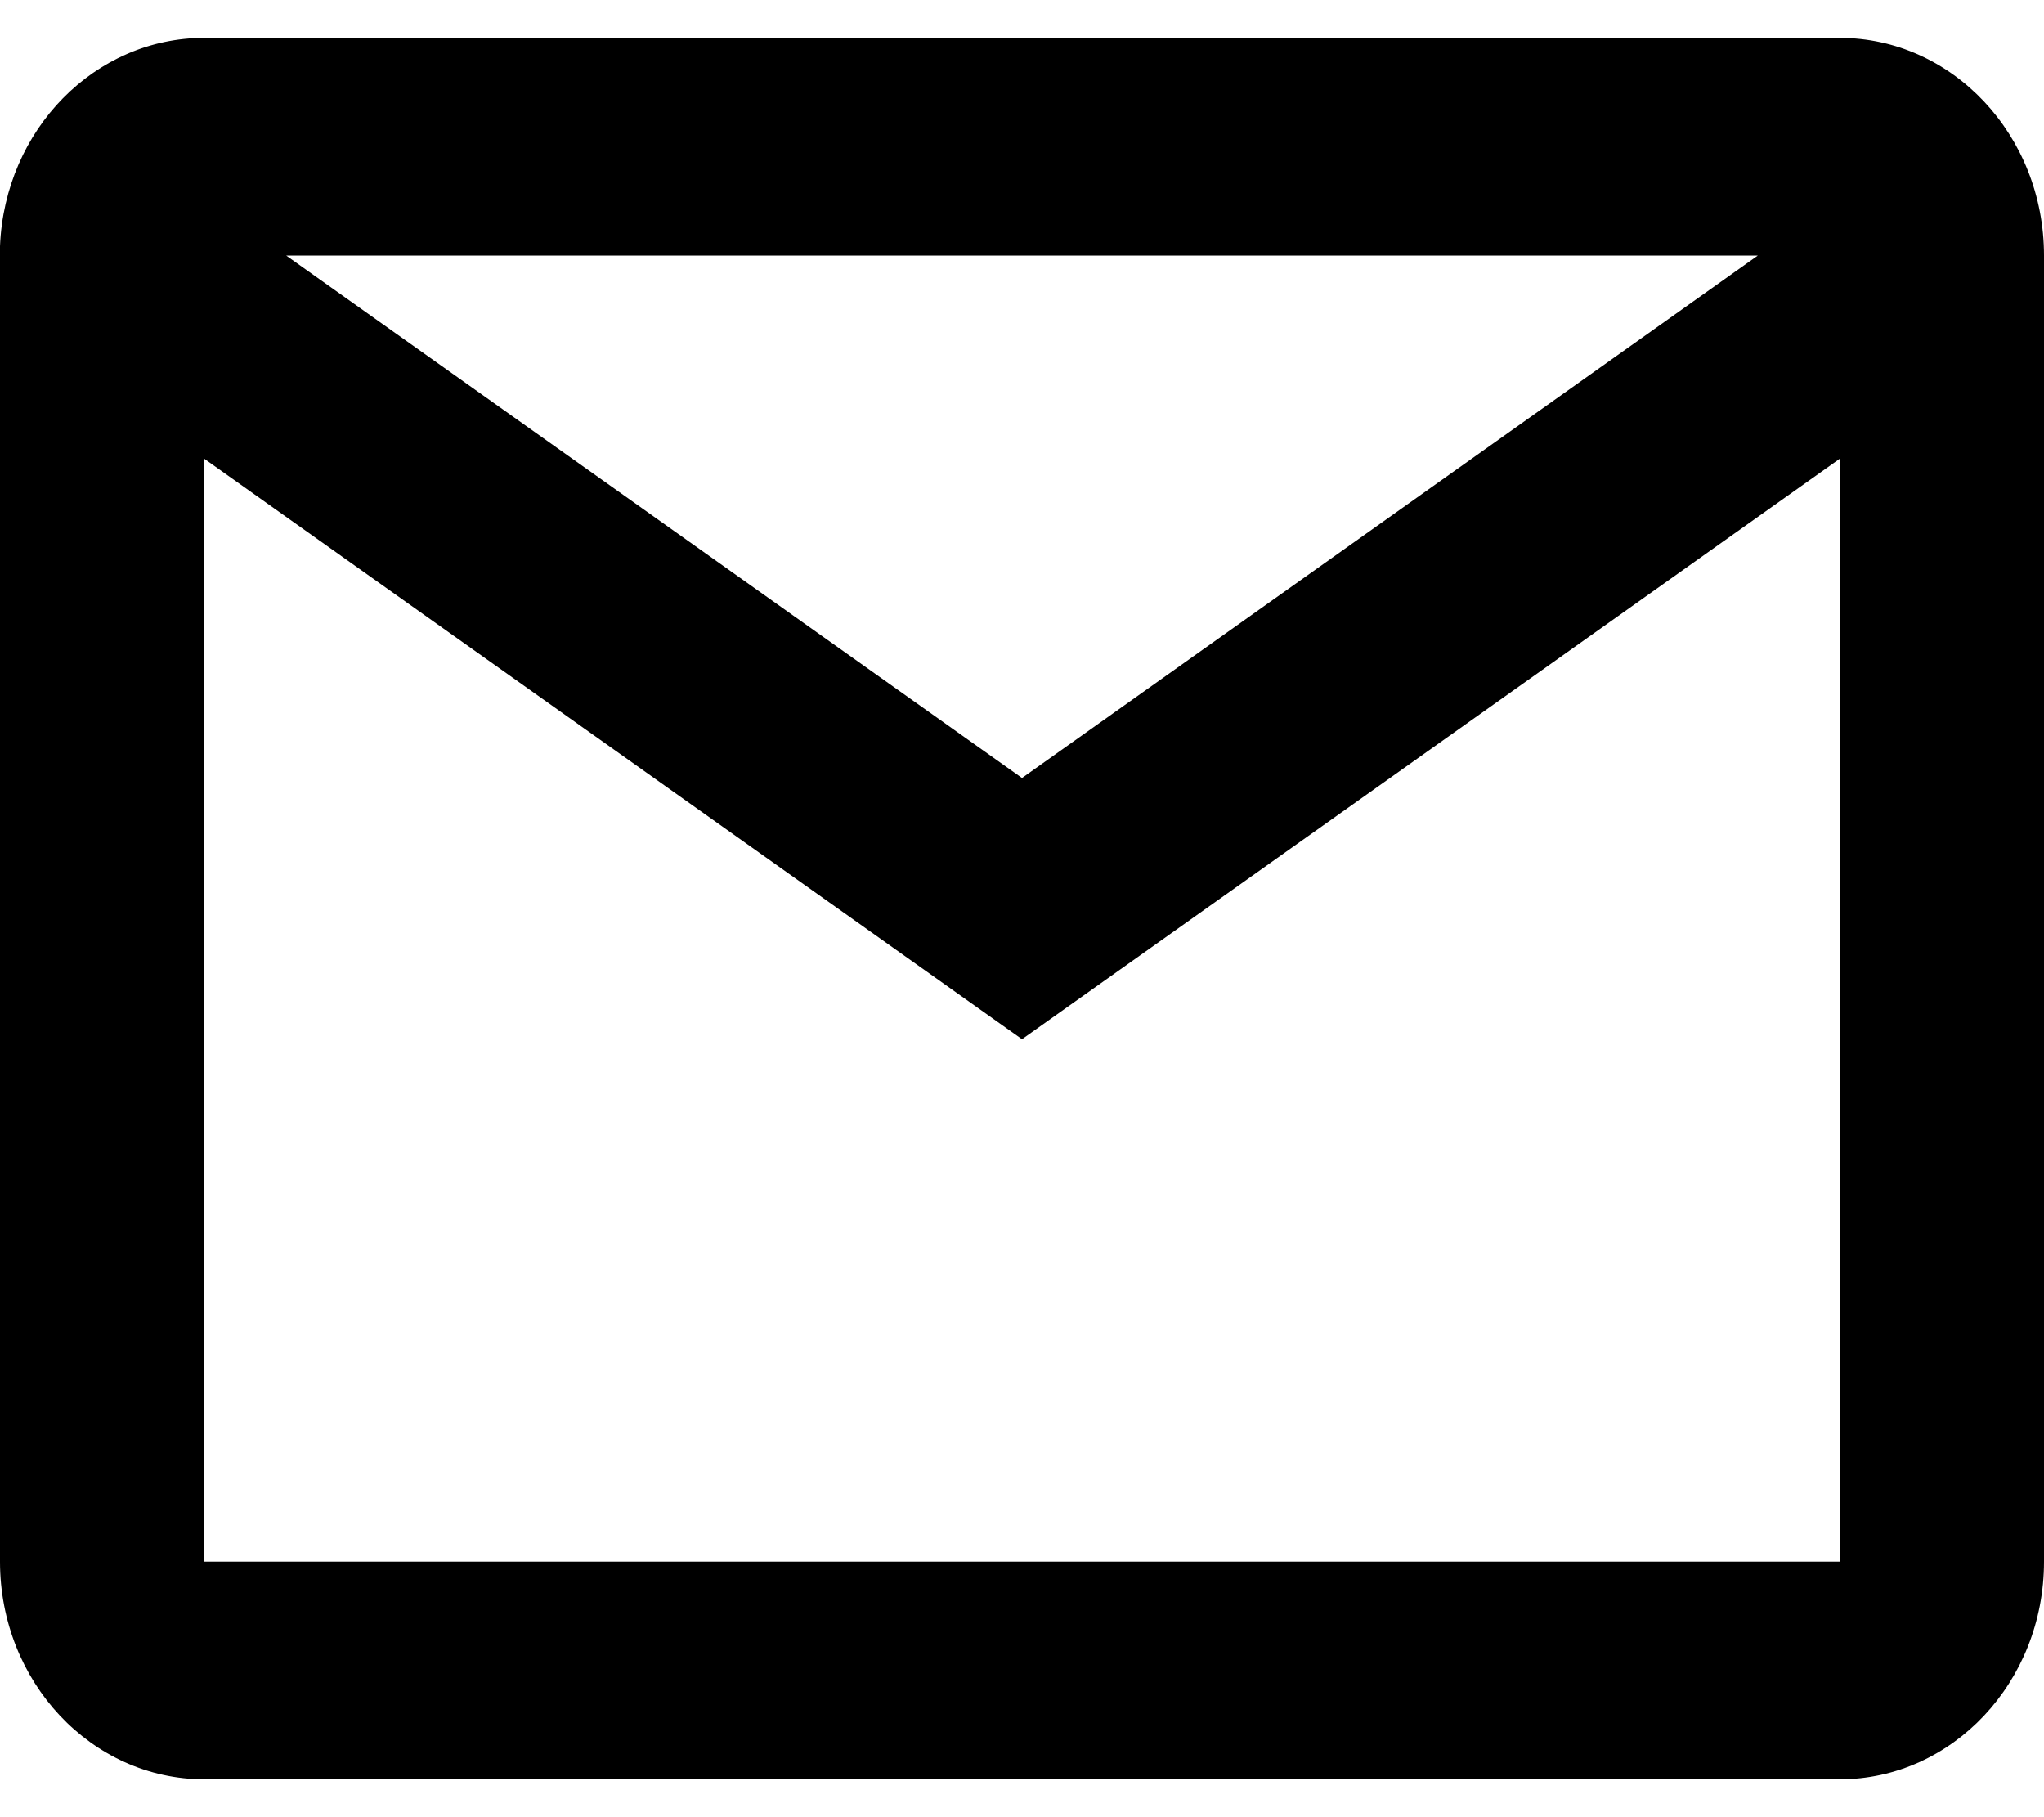 <?xml version="1.0" encoding="UTF-8"?> <svg xmlns="http://www.w3.org/2000/svg" width="27" height="24" viewBox="0 0 27 24" fill="none"> <path d="M24.3 23.5H2.7C1.209 23.5 0 22.213 0 20.625V3.25C0.063 1.711 1.254 0.499 2.7 0.5H24.3C25.791 0.5 27 1.787 27 3.375V20.625C27 22.213 25.791 23.5 24.3 23.5ZM2.7 6.06V20.625H24.3V6.06L13.5 13.725L2.7 6.06ZM3.78 3.375L13.5 10.275L23.22 3.375H3.78Z" fill="black"></path> </svg> 